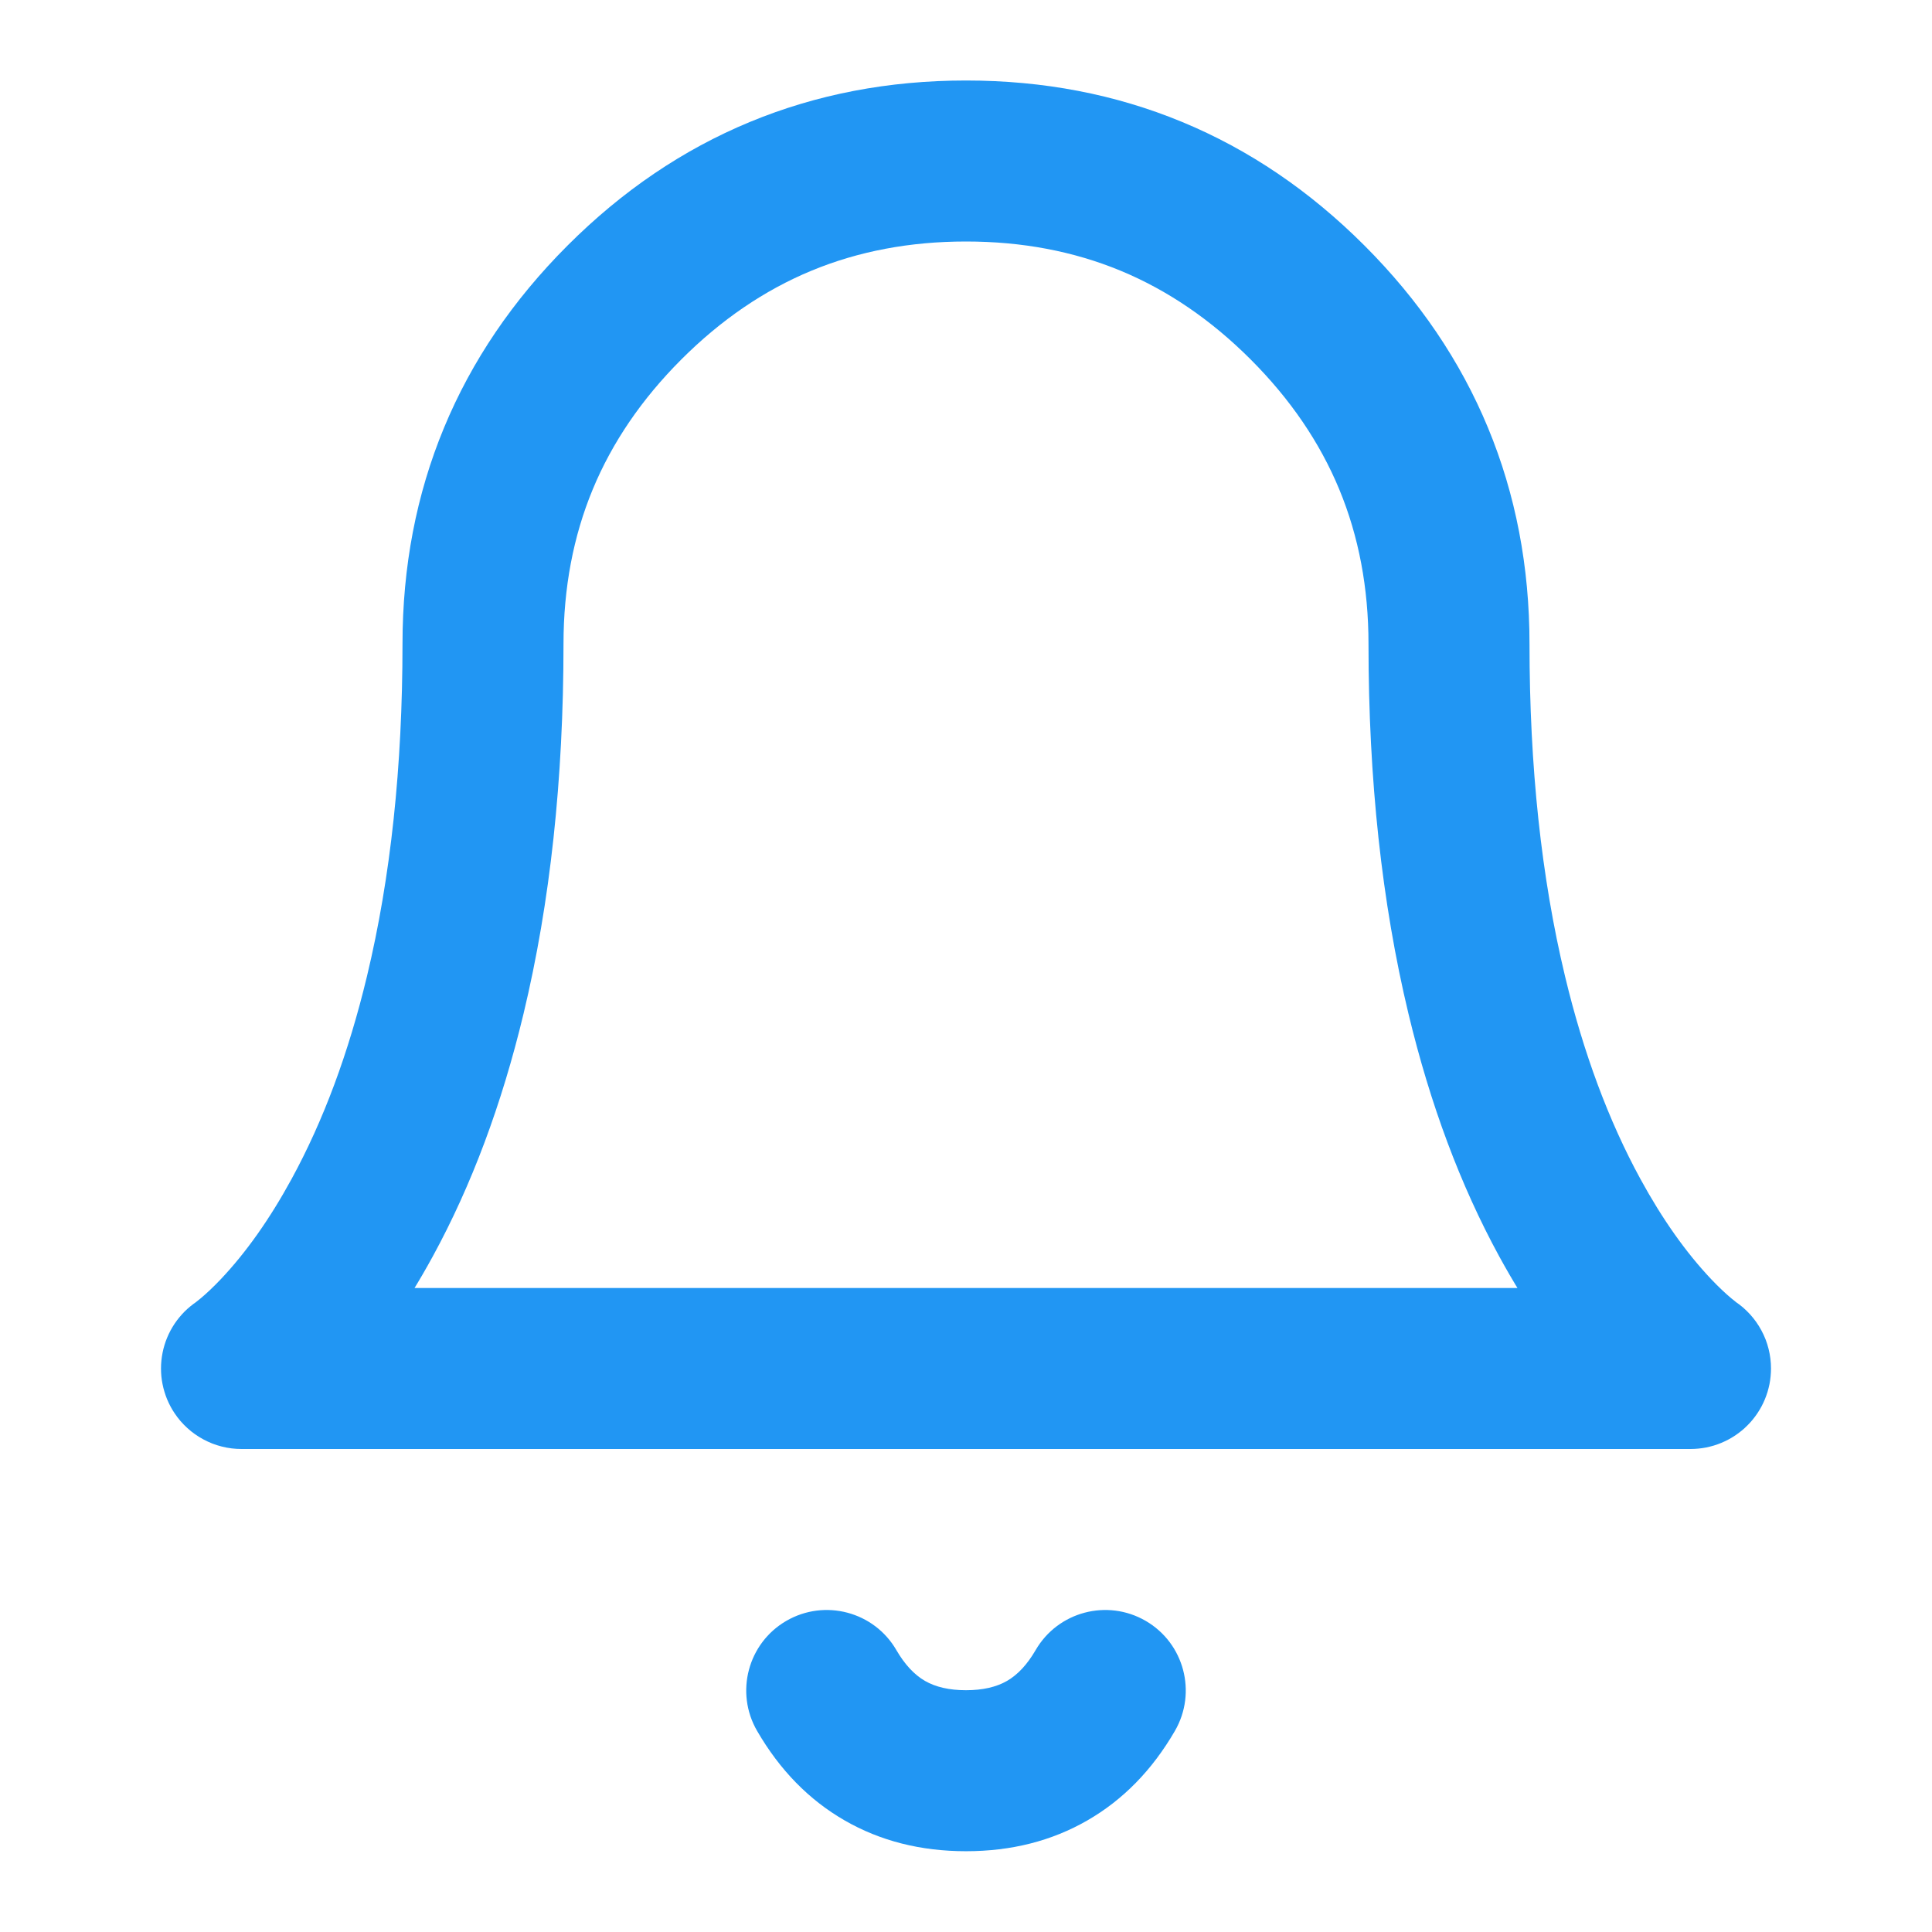 <?xml version="1.0" encoding="utf-8" ?>
<svg xmlns="http://www.w3.org/2000/svg" xmlns:xlink="http://www.w3.org/1999/xlink" width="48" height="48" viewBox="0 0 48 48">
	<defs>
		<clipPath id="clipPath7245976292">
			<path d="M0 0L48 0L48 48L0 48L0 0Z" fill-rule="nonzero" transform="matrix(1 0 0 1 0 0)"/>
		</clipPath>
	</defs>
	<g clip-path="url(#clipPath7245976292)">
		<defs>
			<clipPath id="clipPath3549273624">
				<path d="M0 0L48 0L48 48L0 48L0 0Z" fill-rule="nonzero" transform="matrix(1 0 0 1 -0 -0)"/>
			</clipPath>
		</defs>
		<g clip-path="url(#clipPath3549273624)">
			<path d="M28 12Q28 9.913 27.274 8.159Q26.547 6.405 25.071 4.929Q23.595 3.453 21.841 2.726Q20.087 2 18 2Q15.912 2 14.159 2.726Q12.405 3.453 10.929 4.929Q9.453 6.405 8.726 8.159Q8 9.913 8 12Q8 17.049 7.007 21.186Q6.195 24.569 4.756 27.208Q3.694 29.155 2.389 30.532Q1.672 31.289 1.109 31.664L0 30L0 28L36 28L36 30L34.891 31.664Q34.328 31.289 33.611 30.532Q32.306 29.155 31.244 27.208Q29.805 24.569 28.993 21.186Q28 17.049 28 12ZM32 12Q32 16.576 32.882 20.252Q33.57 23.119 34.756 25.292Q35.569 26.782 36.514 27.781Q36.785 28.066 37.023 28.264Q37.083 28.315 37.127 28.347Q37.133 28.352 37.134 28.353Q37.125 28.346 37.109 28.336Q37.212 28.404 37.305 28.484Q37.398 28.565 37.481 28.656Q37.563 28.747 37.634 28.847Q37.705 28.948 37.763 29.056Q37.821 29.165 37.866 29.279Q37.91 29.394 37.94 29.514Q37.97 29.633 37.985 29.755Q38 29.877 38 30Q38 30.098 37.99 30.196Q37.981 30.294 37.962 30.39Q37.942 30.486 37.914 30.581Q37.885 30.675 37.848 30.765Q37.81 30.856 37.764 30.943Q37.718 31.029 37.663 31.111Q37.608 31.193 37.546 31.269Q37.484 31.345 37.414 31.414Q37.345 31.484 37.269 31.546Q37.193 31.608 37.111 31.663Q37.029 31.718 36.943 31.764Q36.856 31.81 36.765 31.848Q36.675 31.885 36.581 31.914Q36.486 31.942 36.39 31.962Q36.294 31.981 36.196 31.99Q36.098 32 36 32L0 32Q-0.123 32 -0.245 31.985Q-0.367 31.97 -0.486 31.94Q-0.606 31.91 -0.721 31.866Q-0.835 31.821 -0.944 31.763Q-1.052 31.705 -1.153 31.634Q-1.253 31.564 -1.344 31.481Q-1.435 31.398 -1.516 31.305Q-1.596 31.212 -1.664 31.109Q-1.719 31.028 -1.765 30.941Q-1.811 30.854 -1.849 30.763Q-1.886 30.673 -1.914 30.579Q-1.943 30.485 -1.962 30.388Q-1.981 30.292 -1.991 30.194Q-2 30.096 -2 29.998Q-2 29.9 -1.99 29.802Q-1.98 29.704 -1.961 29.608Q-1.942 29.511 -1.913 29.417Q-1.885 29.323 -1.847 29.233Q-1.809 29.142 -1.763 29.055Q-1.716 28.969 -1.662 28.887Q-1.607 28.805 -1.545 28.73Q-1.482 28.654 -1.413 28.584Q-1.343 28.515 -1.267 28.453Q-1.191 28.39 -1.109 28.336Q-1.125 28.346 -1.134 28.353Q-1.133 28.352 -1.127 28.347Q-1.083 28.315 -1.023 28.264Q-0.785 28.066 -0.514 27.781Q0.431 26.782 1.244 25.292Q2.43 23.119 3.118 20.252Q4 16.576 4 12Q4 9.117 5.031 6.628Q6.062 4.139 8.101 2.1Q10.139 0.062 12.628 -0.969Q15.117 -2 18 -2Q20.883 -2 23.372 -0.969Q25.861 0.062 27.899 2.1Q29.938 4.139 30.969 6.628Q32 9.117 32 12Z" fill-rule="nonzero" transform="matrix(1 0 0 1 6 4)" fill="rgb(33, 150, 243)"/>
			<path d="M-1.004 -1.73C-1.959 -1.176 -2.284 0.048 -1.73 1.004Q-0.884 2.463 0.445 3.228Q1.773 3.993 3.46 3.993Q5.147 3.993 6.475 3.228Q7.804 2.463 8.65 1.004C9.204 0.048 8.879 -1.176 7.924 -1.73C6.968 -2.284 5.744 -1.959 5.19 -1.004Q4.88 -0.47 4.479 -0.238Q4.077 -0.007 3.46 -0.007Q2.843 -0.007 2.441 -0.238Q2.04 -0.47 1.73 -1.004C1.176 -1.959 -0.048 -2.284 -1.004 -1.73Z" fill-rule="evenodd" transform="matrix(1 0 0 1 20.54 42)" fill="rgb(33, 150, 243)"/>
		</g>
	</g>
</svg>

